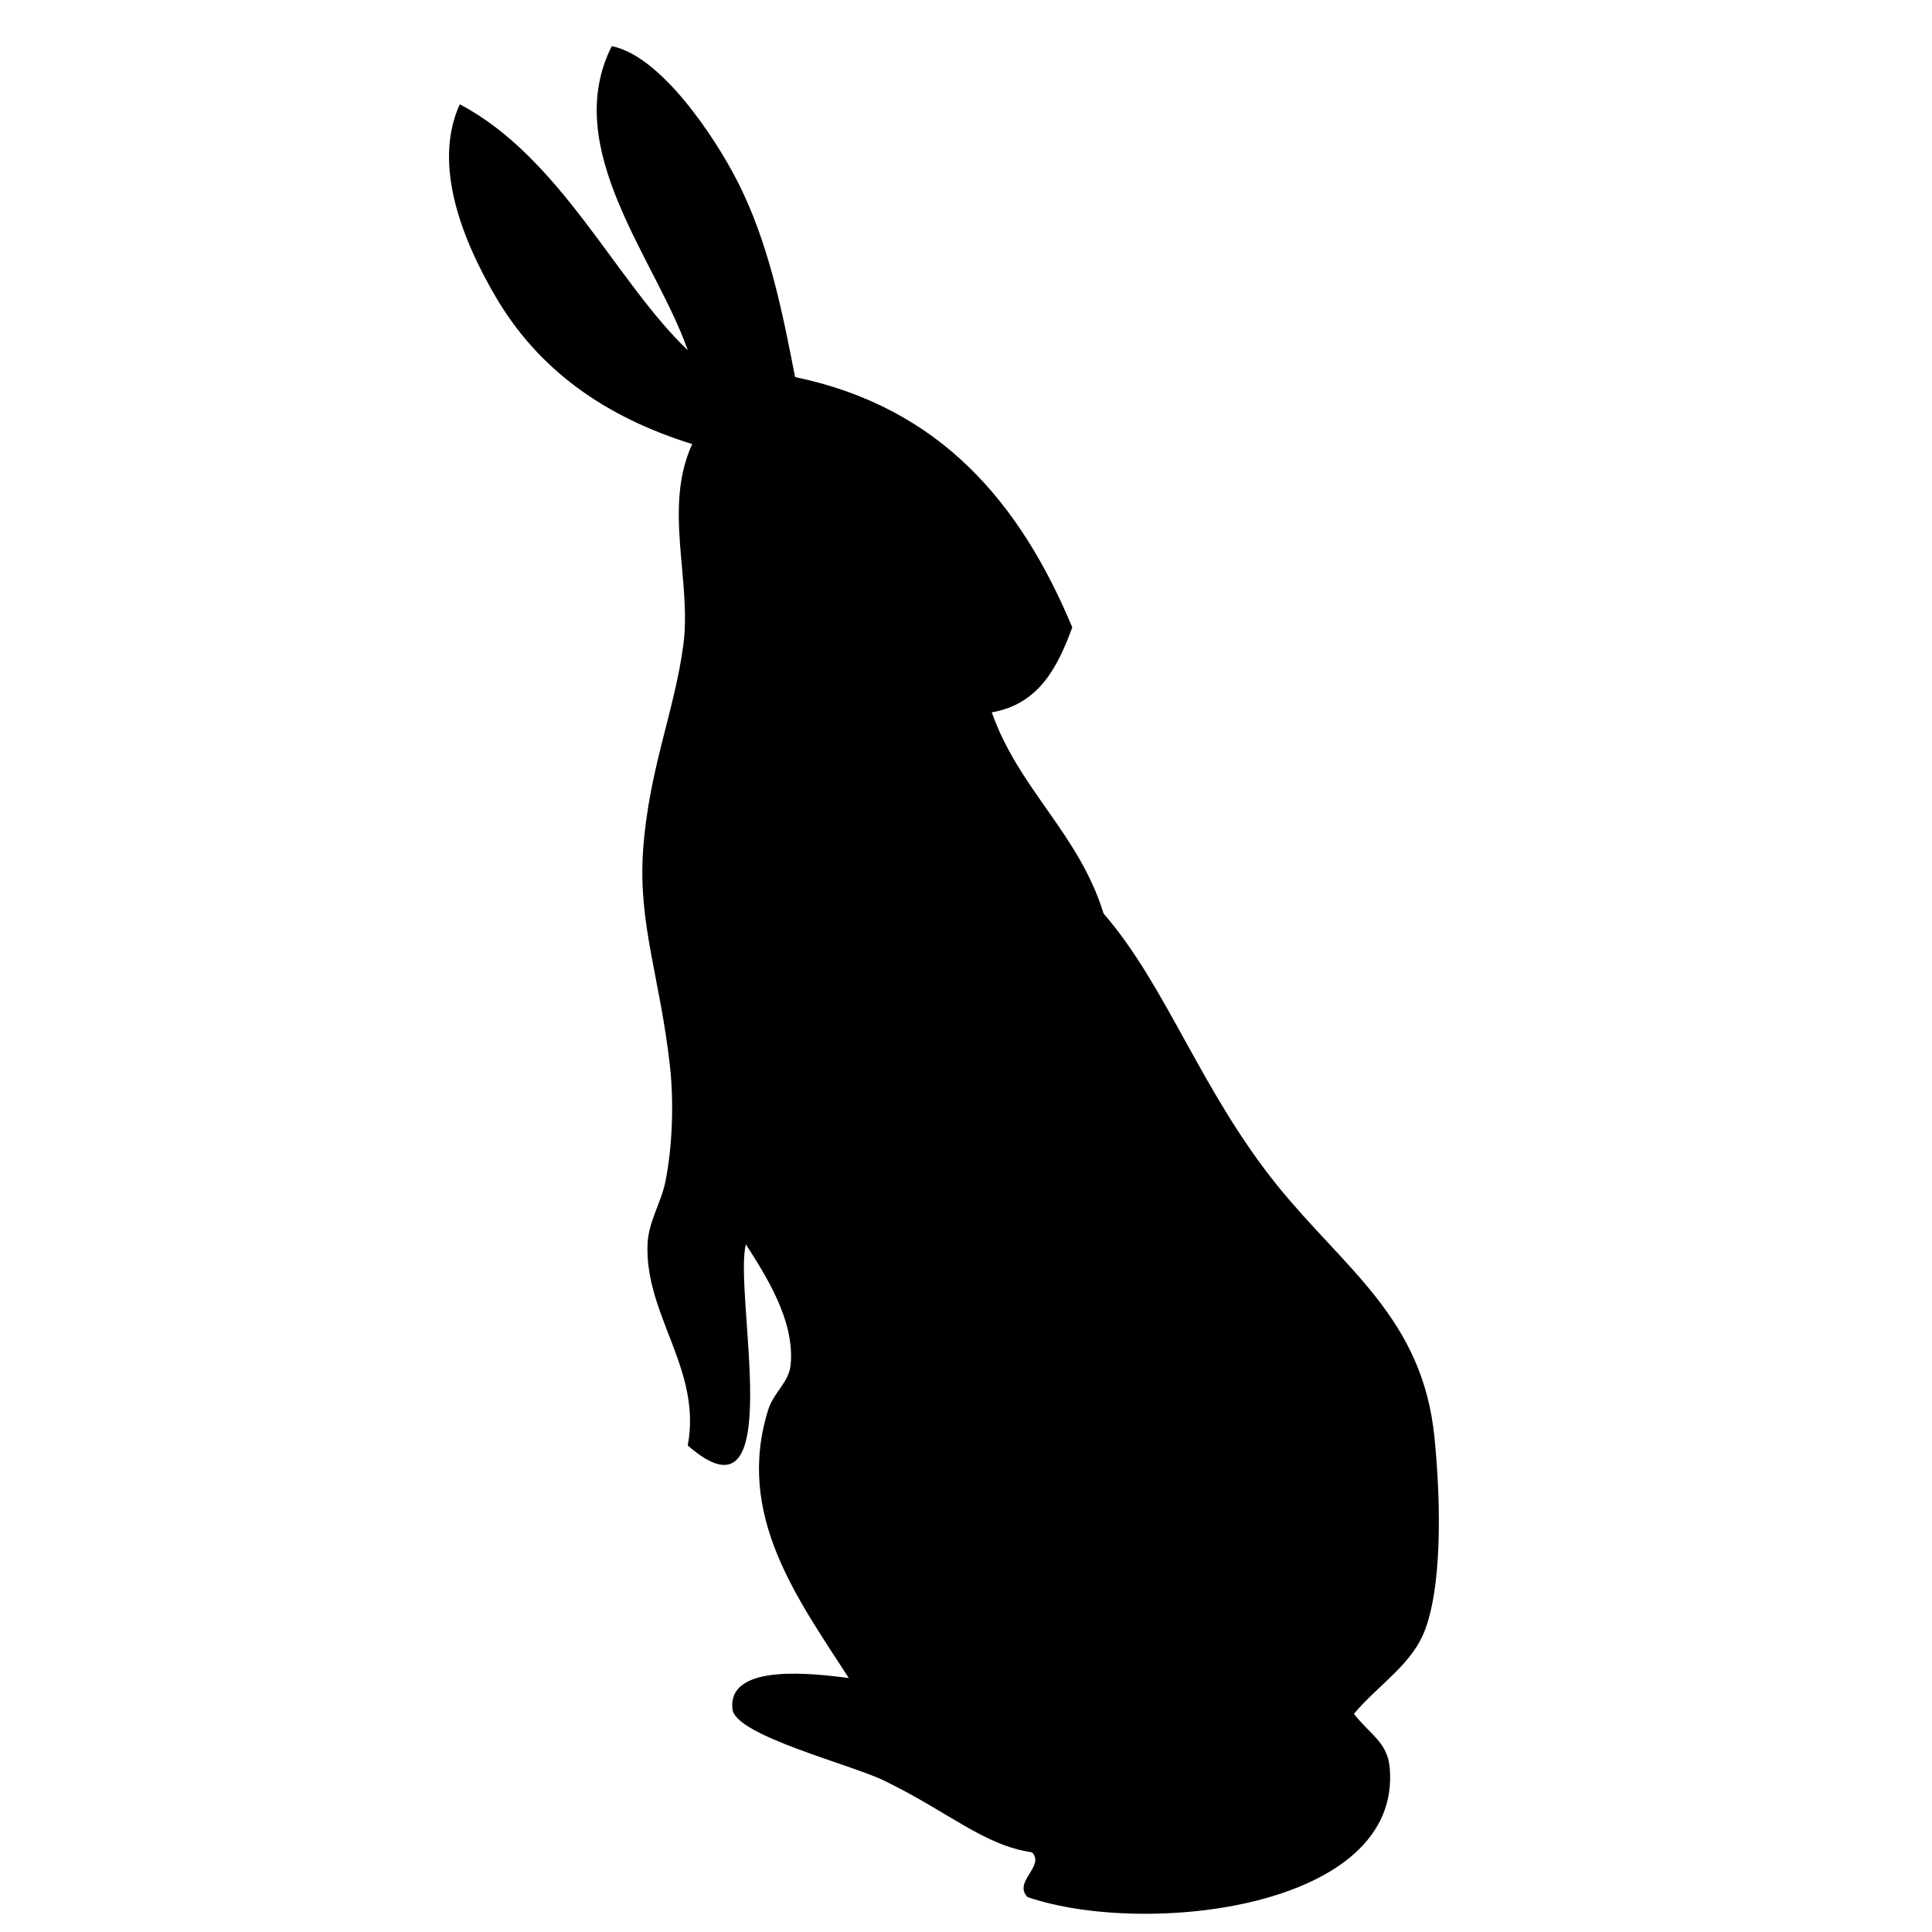<?xml version="1.0" encoding="utf-8"?>
<!-- Generator: Adobe Illustrator 16.0.0, SVG Export Plug-In . SVG Version: 6.00 Build 0)  -->
<!DOCTYPE svg PUBLIC "-//W3C//DTD SVG 1.1//EN" "http://www.w3.org/Graphics/SVG/1.1/DTD/svg11.dtd">
<svg version="1.1" id="Ebene_1" xmlns="http://www.w3.org/2000/svg" xmlns:xlink="http://www.w3.org/1999/xlink" x="0px" y="0px"
	 width="150px" height="150px" viewBox="0 0 150 150" enable-background="new 0 0 150 150" xml:space="preserve">
<path fill-rule="evenodd" clip-rule="evenodd" d="M47.498,3.586c-4.028,7.973,3.45,16.584,5.9,23.604
	c-5.575-5.302-9.824-14.937-17.701-19.093c-2.203,4.833,0.38,10.828,2.775,14.927c3.31,5.658,8.444,9.332,15.272,11.455
	c-2.273,4.932-0.021,10.59-0.693,15.618c-0.687,5.143-2.697,9.713-3.124,15.967c-0.388,5.699,1.325,9.886,2.083,16.661
	c0.32,2.875,0.198,6.291-0.35,9.025c-0.317,1.607-1.317,3.086-1.385,4.859c-0.219,5.501,4.229,9.731,3.122,15.618
	c7.888,6.891,3.526-11.817,4.513-15.618c1.492,2.341,3.831,5.924,3.472,9.371c-0.144,1.375-1.3,2.089-1.737,3.472
	c-2.58,8.191,2.323,14.72,6.25,20.826c-2.398-0.289-9.456-1.271-9.026,2.43c0.237,2.044,9.192,4.278,11.802,5.551
	c5.099,2.492,7.685,4.995,11.455,5.556c1.036,1.078-1.5,2.28-0.349,3.473c9.096,3.123,29.122,0.925,28.117-10.067
	c-0.182-1.974-1.575-2.596-2.778-4.163c2.039-2.391,4.552-3.841,5.554-6.599c1.428-3.926,1.103-10.938,0.695-14.923
	c-0.939-9.169-6.913-12.976-12.149-19.438c-5.969-7.367-8.63-15.522-13.536-21.174c-1.903-6.194-6.567-9.629-8.679-15.618
	c3.646-0.636,5.099-3.466,6.25-6.596c-4.023-9.632-10.221-17.085-21.522-19.436c-0.947-4.87-2.016-10.417-4.513-15.272
	C55.427,10.52,51.266,4.314,47.498,3.586z"/>
</svg>
